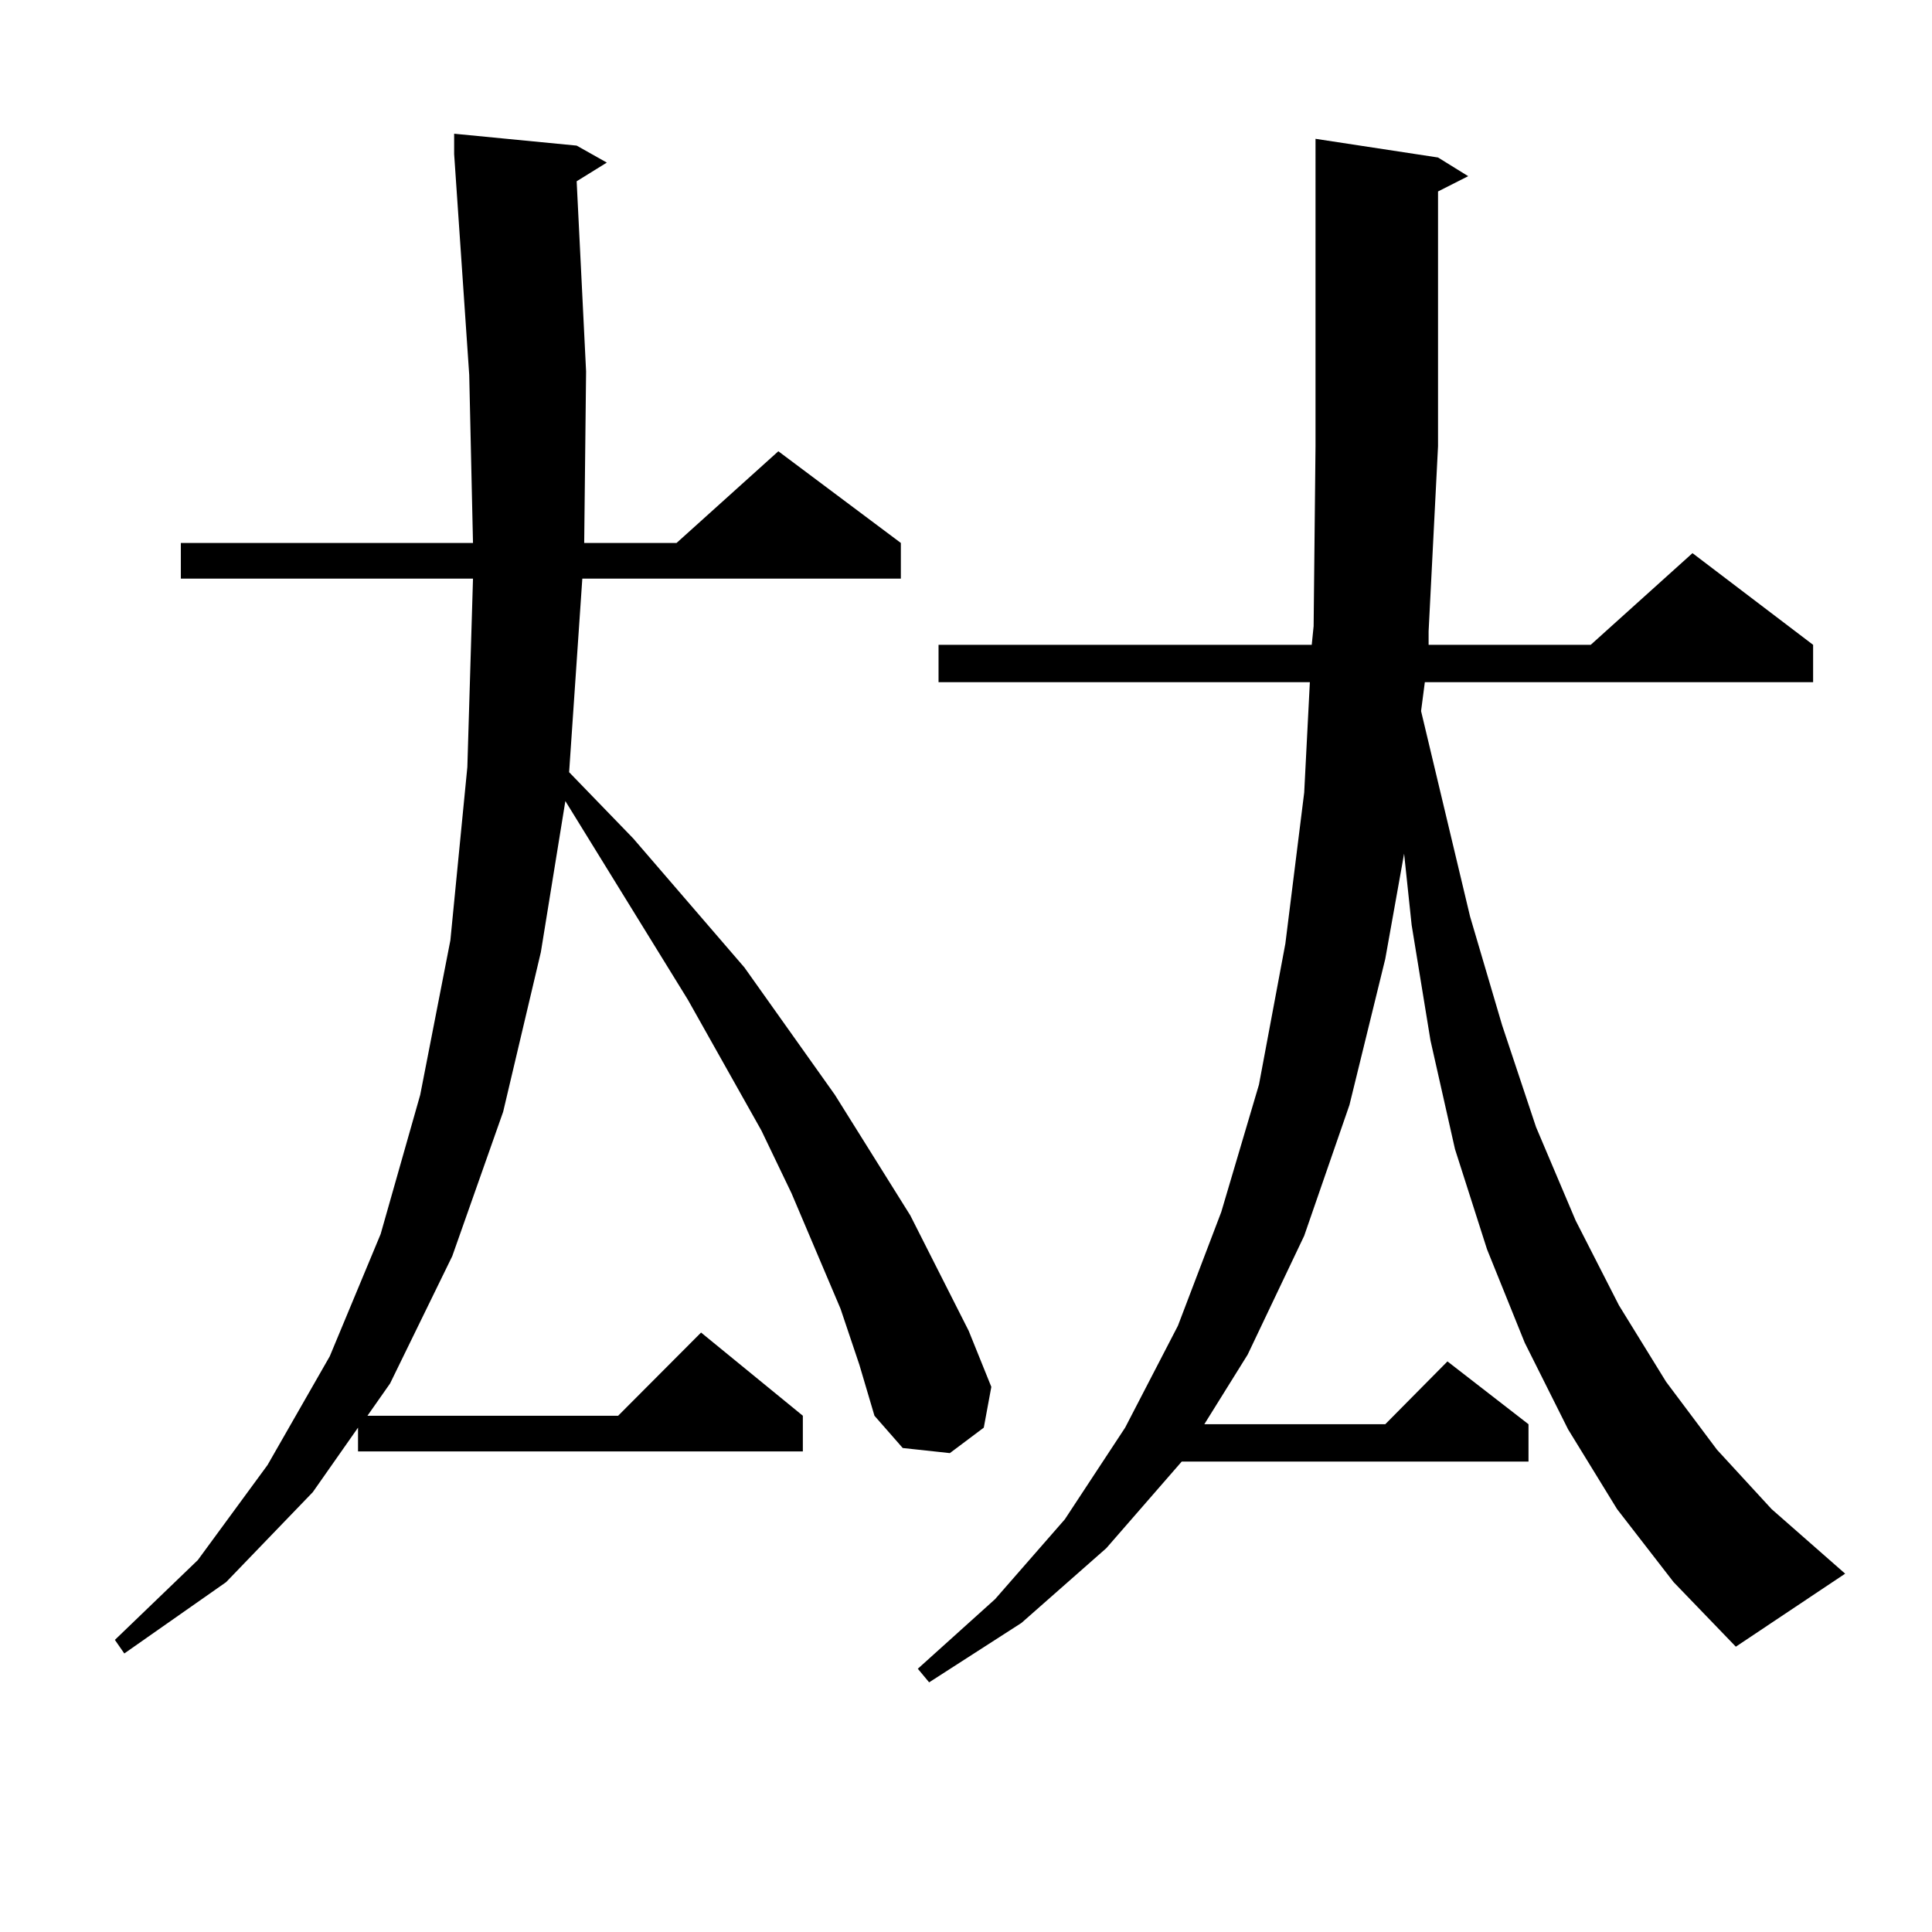 <?xml version="1.0" encoding="utf-8"?>
<!-- Generator: Adobe Illustrator 16.0.0, SVG Export Plug-In . SVG Version: 6.00 Build 0)  -->
<!DOCTYPE svg PUBLIC "-//W3C//DTD SVG 1.1//EN" "http://www.w3.org/Graphics/SVG/1.1/DTD/svg11.dtd">
<svg version="1.1" id="图层_1" xmlns="http://www.w3.org/2000/svg" xmlns:xlink="http://www.w3.org/1999/xlink" x="0px" y="0px"
	 width="1000px" height="1000px" viewBox="0 0 1000 1000" enable-background="new 0 0 1000 1000" xml:space="preserve">
<path d="M435.063,677.418l-25.365-59.766l-15.609-32.52l-38.048-67.676l-63.413-102.832l-12.683,78.223l-19.512,82.617
	l-26.341,74.707l-32.194,65.918l-11.707,16.699h129.753l42.926-43.066l52.682,43.066v18.457H185.313v-12.305l-23.414,33.398
	l-44.877,46.582L64.34,855.836l-4.878-7.031l42.926-41.309l36.097-49.219l32.194-56.25l26.341-63.281l20.487-72.07l15.609-79.98
	l8.78-89.648l2.927-97.559H93.607v-18.457h151.216l-1.951-87.012l-7.805-114.258V69.215l63.413,6.152l15.609,8.789l-15.609,9.668
	l4.878,98.438l-0.976,88.77h47.804l52.682-47.461l63.413,47.461v18.457H301.407l-6.829,100.195l33.17,34.277l57.56,66.797
	l46.828,65.918l39.023,62.402l30.243,59.766l11.707,29.004l-3.902,21.094l-17.561,13.184l-24.39-2.637l-14.634-16.699l-7.805-26.367
	L435.063,677.418z M837.004,781.129l-25.365-41.309L789.2,694.996l-19.512-48.34l-16.585-51.855l-12.683-56.25l-9.756-59.766
	l-3.902-36.914l-9.756,54.492l-18.536,75.586l-23.414,67.676l-29.268,61.523l-22.438,36.035h93.656l32.194-32.52l41.95,32.52v19.336
	H611.644l-39.023,44.824l-43.901,38.672l-47.804,30.762l-5.854-7.031l39.999-36.035l36.097-41.309l31.219-47.461l27.316-52.734
	l22.438-58.887l19.512-65.918l13.658-72.949l9.756-78.223l2.927-57.129h-192.19v-19.336h193.166l0.976-9.668l0.976-93.164V71.852
	l63.413,9.668l15.609,9.668l-15.609,7.91v131.836l-4.878,95.801v7.031h83.9l52.682-47.461l62.438,47.461v19.336H737.494
	l-1.951,14.941l25.365,106.348l16.585,56.25l17.561,52.734l20.487,48.34l22.438,43.945l24.39,39.551l26.341,35.156l28.292,30.762
	l38.048,33.398l-56.584,37.793l-32.194-33.398L837.004,781.129z"/>
</svg>
